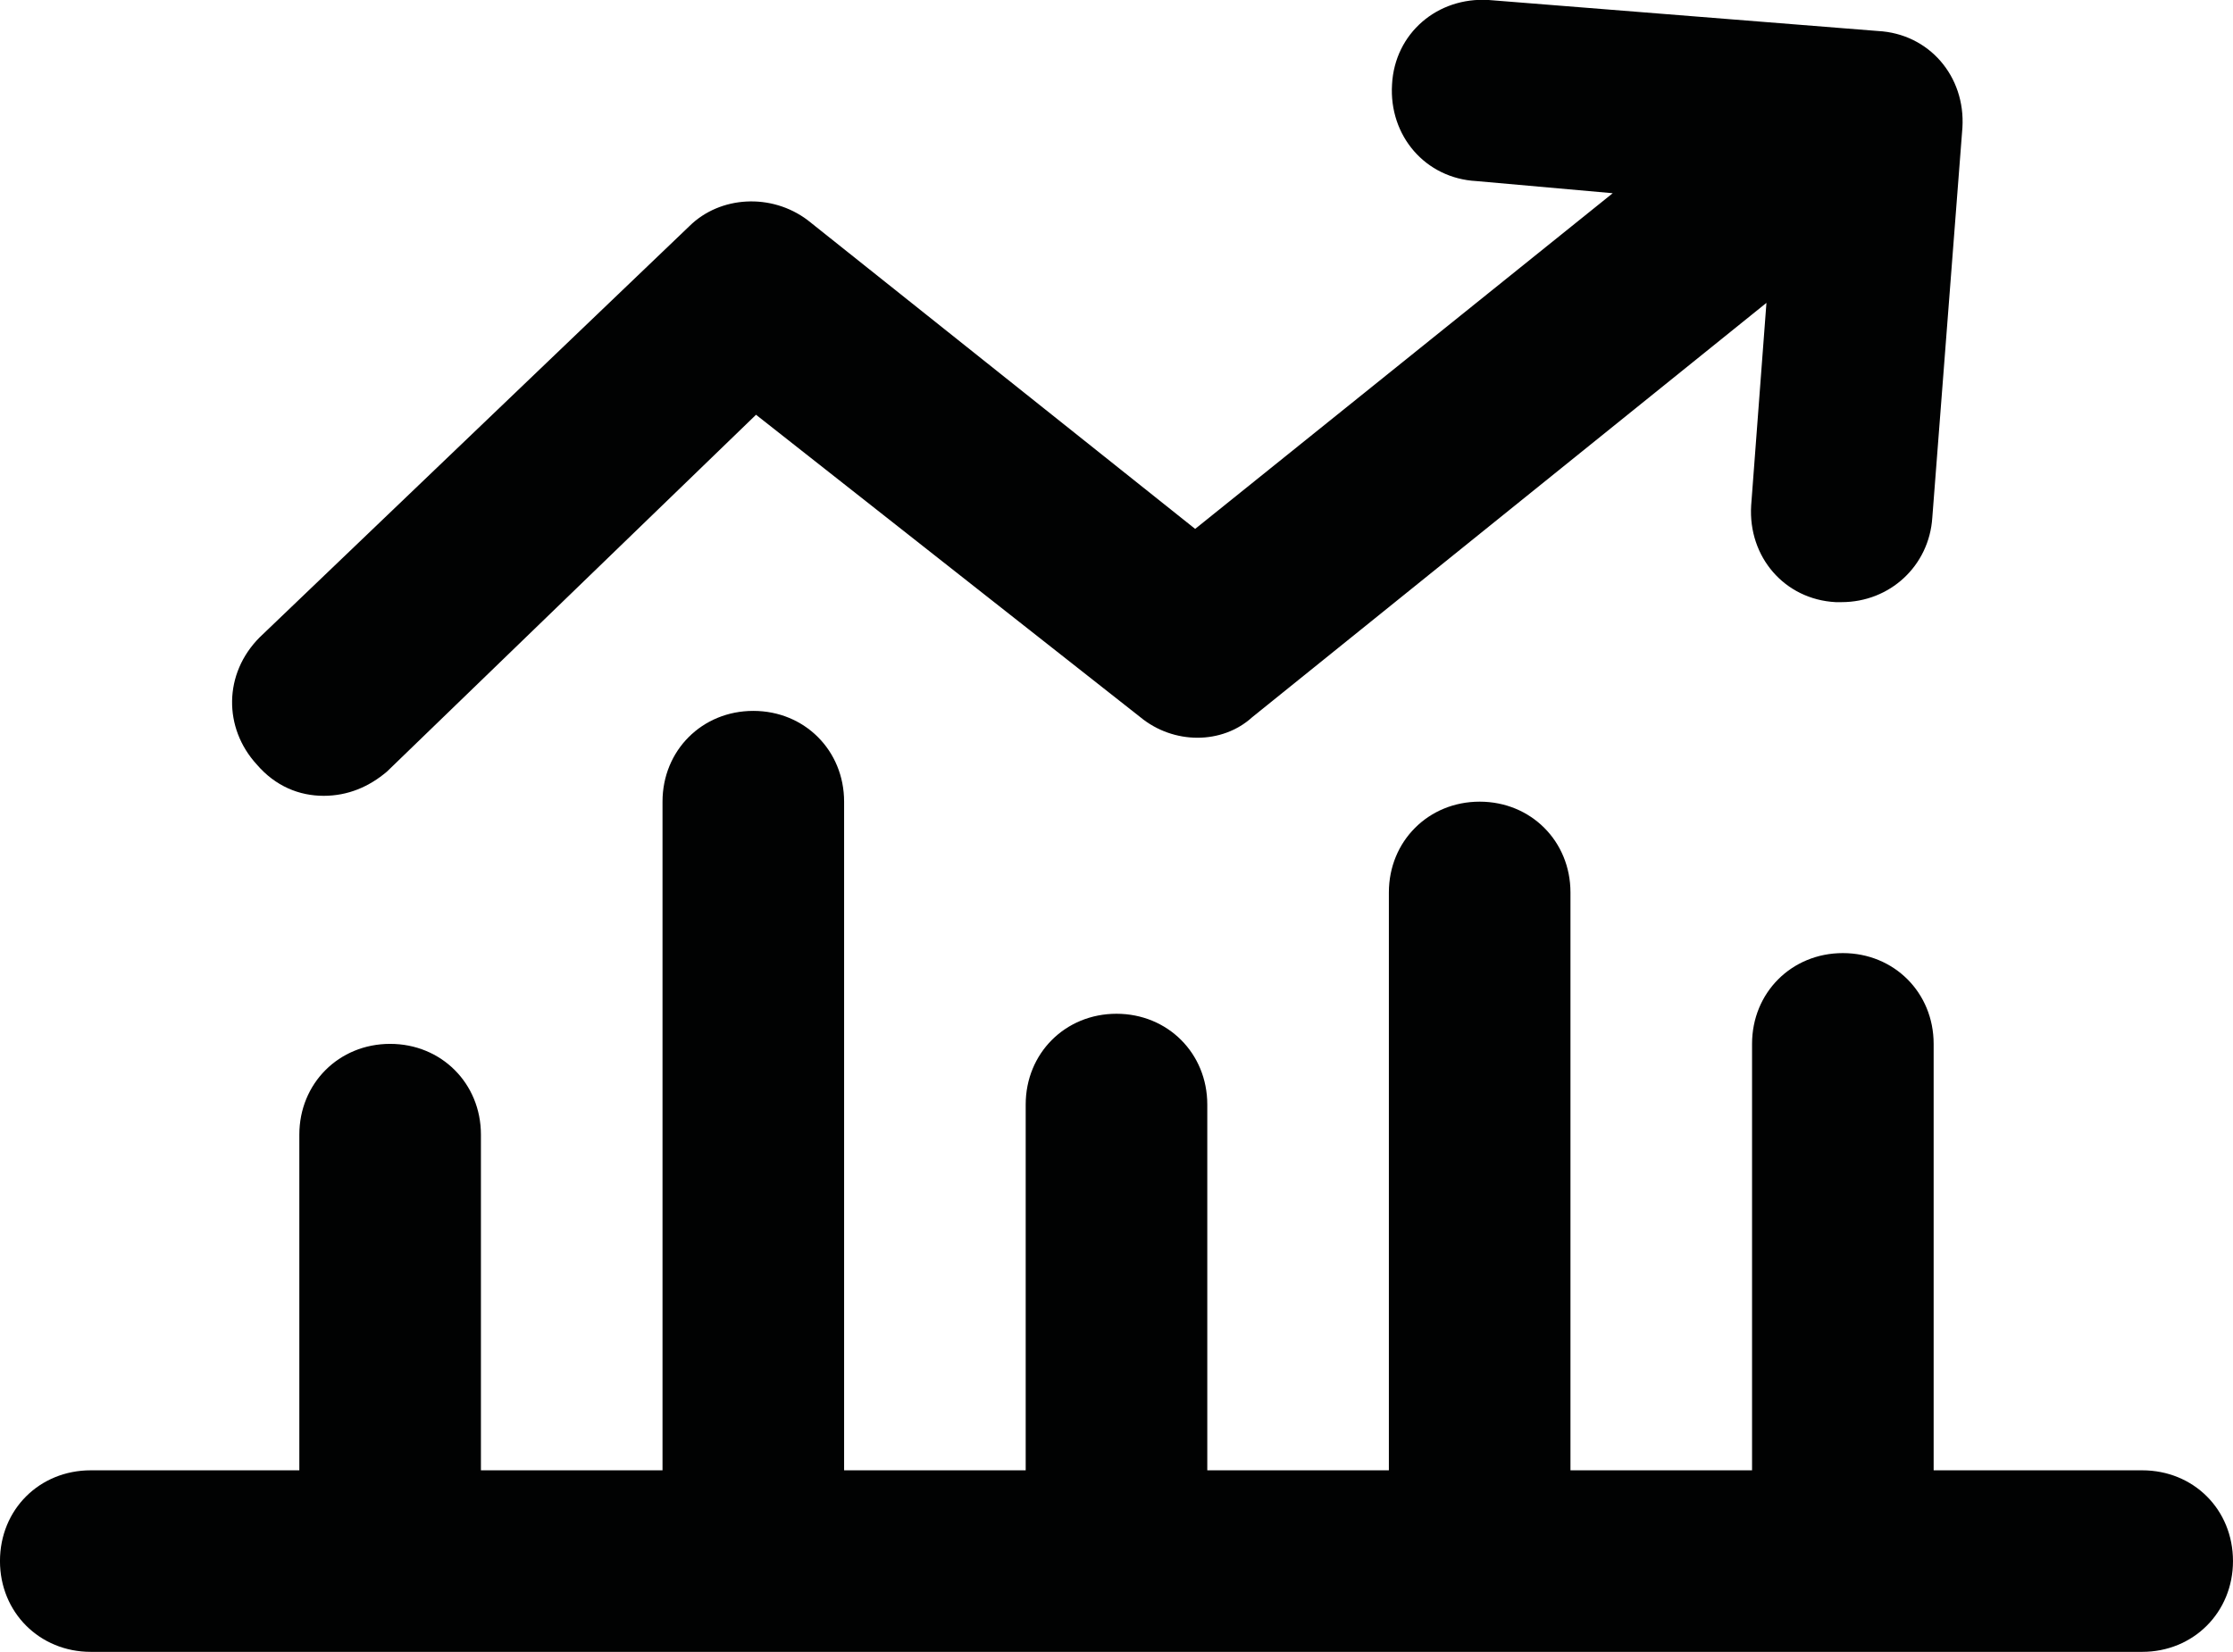 <?xml version="1.0" encoding="UTF-8" standalone="no"?>
<!-- Generator: Adobe Illustrator 21.1.0, SVG Export Plug-In . SVG Version: 6.00 Build 0)  -->
<svg id="Layer_1" style="enable-background:new 0 0 496.8 367.6" xmlns="http://www.w3.org/2000/svg" xml:space="preserve" viewBox="0 0 496.8 367.6" version="1.1" y="0px" x="0px" xmlns:xlink="http://www.w3.org/1999/xlink">
<style type="text/css">
	.st0{fill:#010202;}
</style>
	<path class="st0" d="m476.6 327.2h-46.4v-94.9c0-11.4-8.8-20.2-20.2-20.2s-20.2 8.8-20.2 20.2v94.9h-40.4v-128.6c0-11.4-8.8-20.2-20.2-20.2s-20.2 8.8-20.2 20.2v128.6h-40.4v-81.4c0-11.4-8.8-20.2-20.2-20.2s-20.2 8.8-20.2 20.2v81.4h-40.4v-148.8c0-11.4-8.8-20.2-20.2-20.2s-20.2 8.8-20.2 20.2v148.8h-40.4v-74.7c0-11.4-8.8-20.2-20.2-20.2s-20.2 8.8-20.2 20.2v74.7h-46.4c-11.4 0-20.2 8.7-20.2 20.2 0 11.4 8.8 20.2 20.2 20.2h456.4c11.4 0 20.2-8.8 20.2-20.2 0-11.5-8.8-20.2-20.2-20.2z"/>
	<path class="st0" d="m72 177.1c5.4 0 10.1-2 14.1-5.4l82.1-79.4 85.5 67.3c7.4 6.1 18.2 6.1 24.9 0l114.4-92.2-3.4 45.1c-0.7 11.4 7.4 20.9 18.8 21.5h1.3c10.8 0 19.5-8.1 20.2-18.8l6.7-86.8c0.7-11.4-7.4-20.9-18.8-21.5l-86.6-6.9c-11.4-0.7-20.9 7.4-21.5 18.8-0.7 11.4 7.4 20.9 18.8 21.5l30.3 2.7-92.9 74.7-86.2-68.7c-8.1-6.1-19.5-5.4-26.3 1.3l-95.6 91.5c-8.1 8.1-8.1 20.2-0.7 28.3 4.2 4.9 9.5 7 14.9 7z"/>
</svg>
